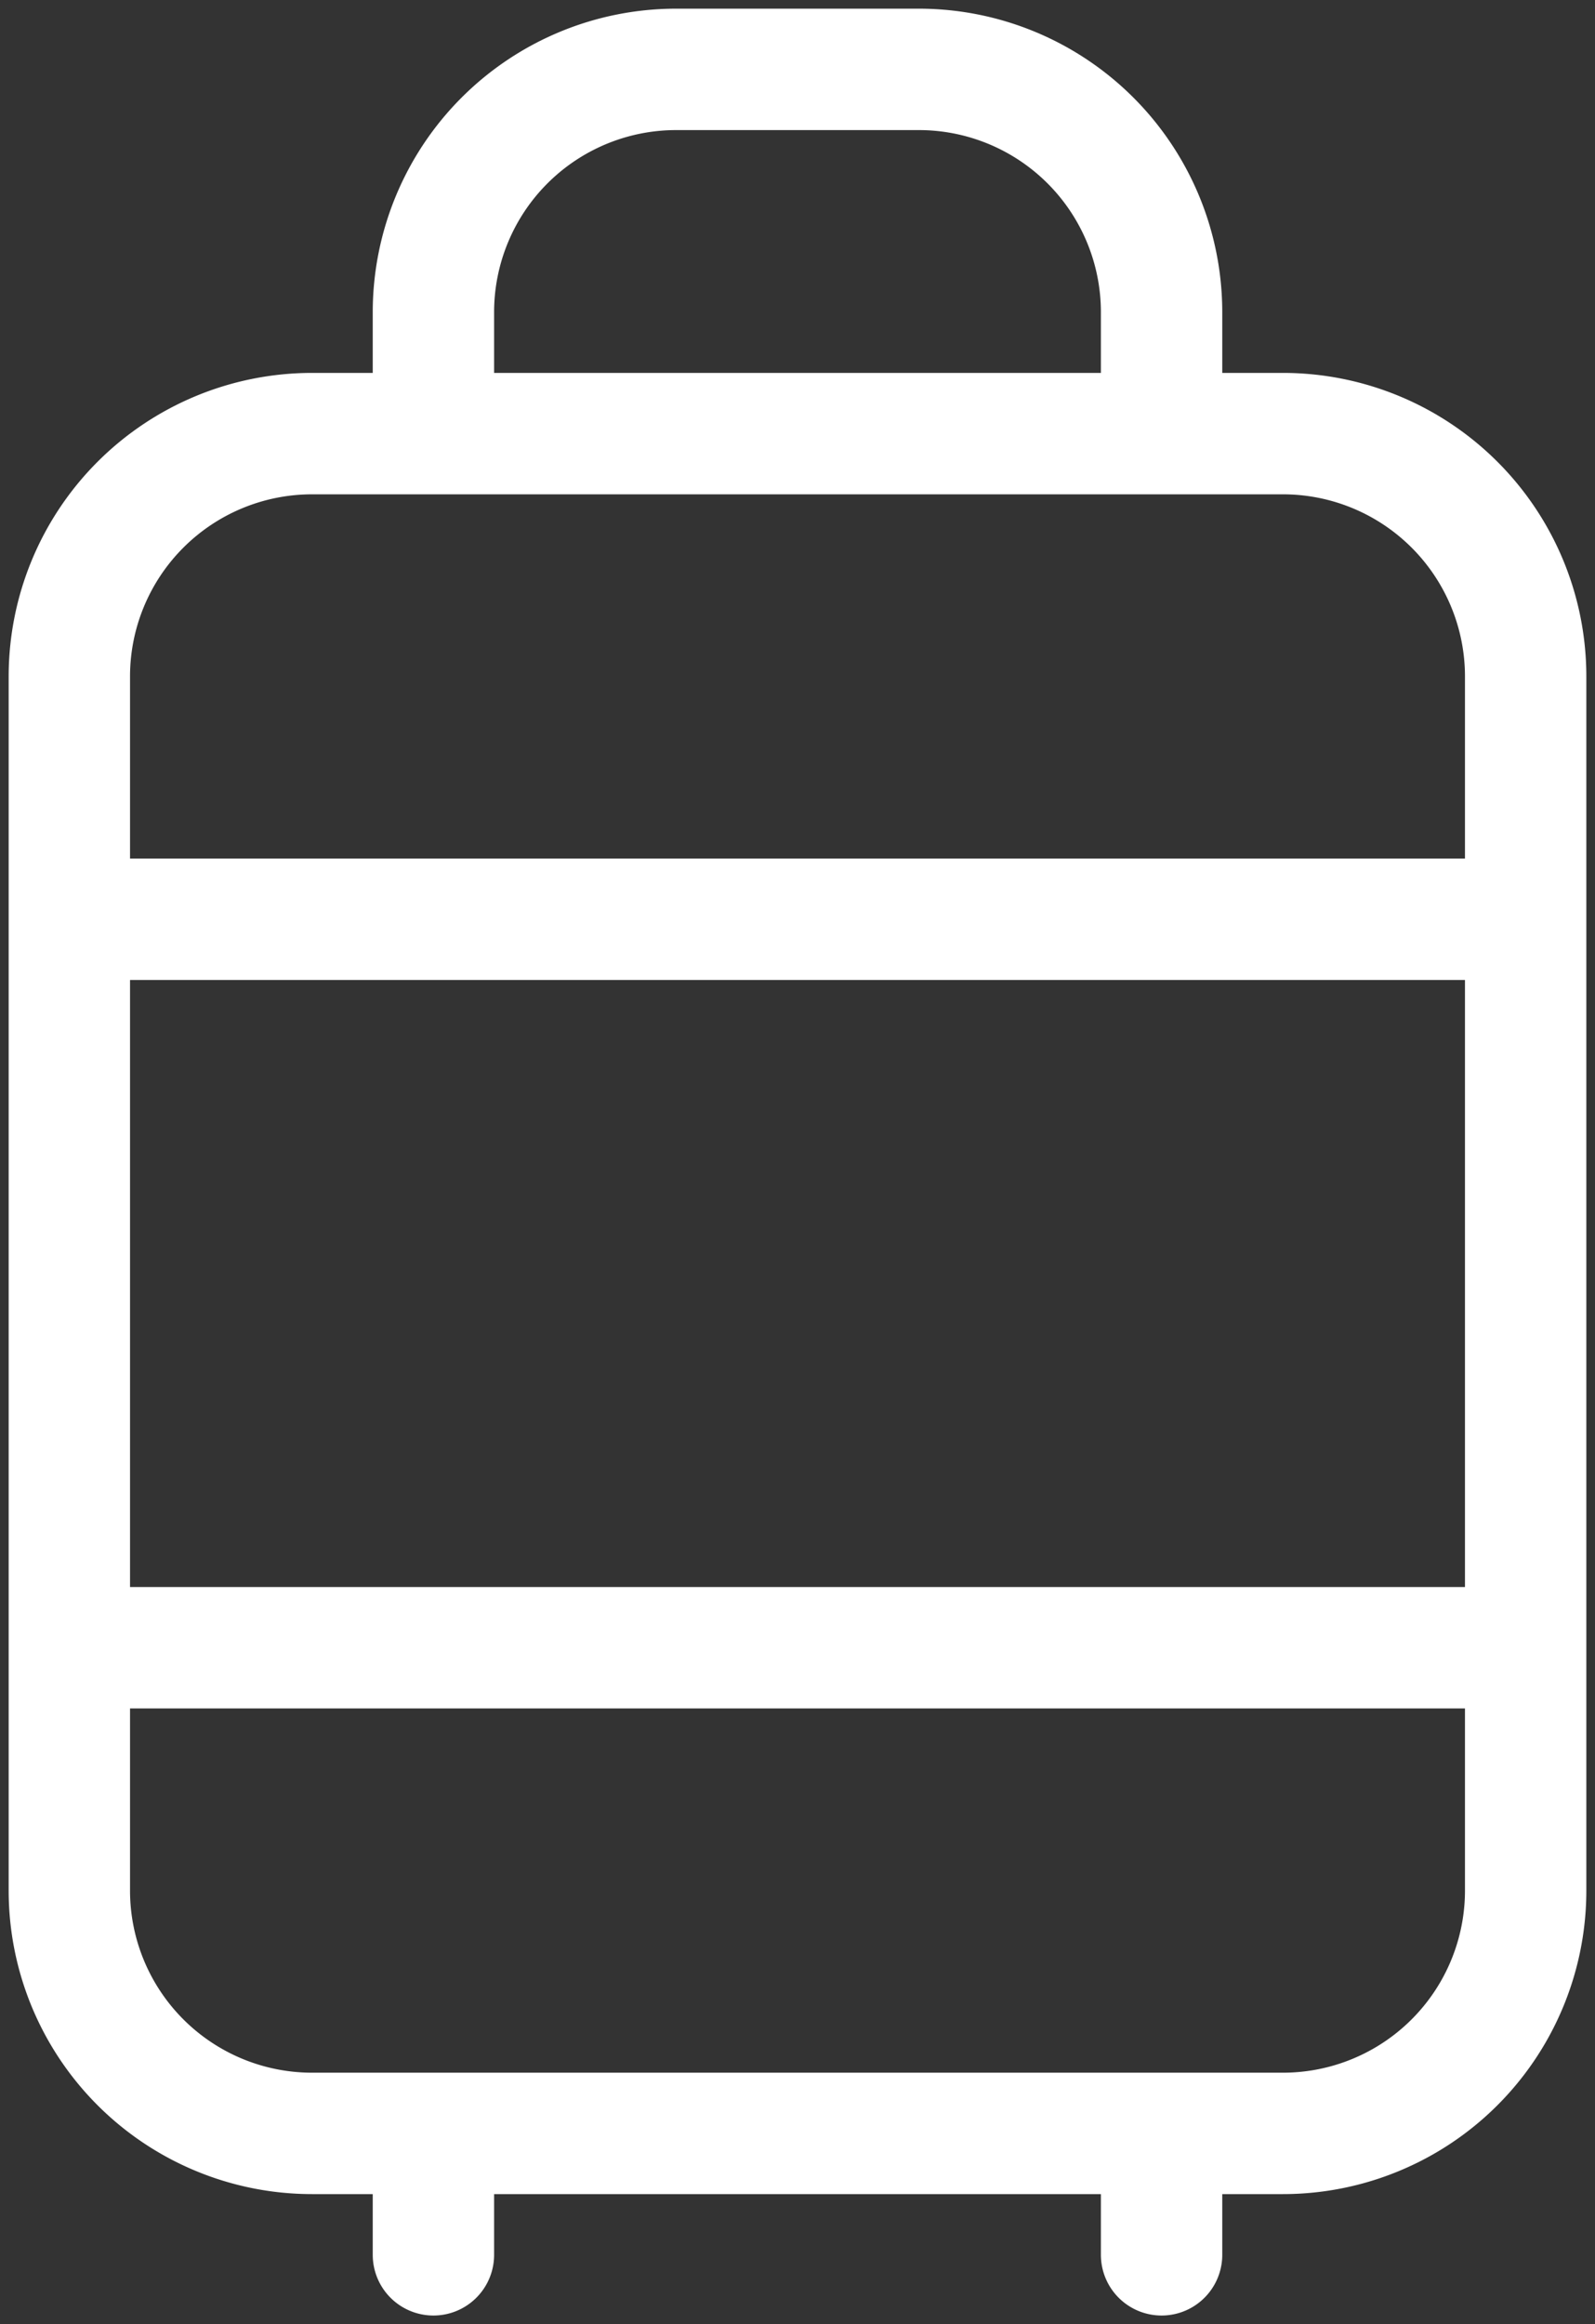 <svg xmlns="http://www.w3.org/2000/svg" fill="none" viewBox="0 0 46 67">
  <rect x="0" y="0" width="46" height="67" fill="#333333" stroke="none"/>
  <path stroke="#fff" stroke-linecap="round" stroke-linejoin="round" stroke-width="3.5" d="M12.5 12.5V9a7 7 0 0 1 7-7h7a7 7 0 0 1 7 7v3.5M2 26.5h42m-42 21h42m-31.5 14V65m21-3.5V65M2 19.5a7 7 0 0 1 7-7h28a7 7 0 0 1 7 7v35a7 7 0 0 1-7 7H9a7 7 0 0 1-7-7v-35Z"/>
</svg>
